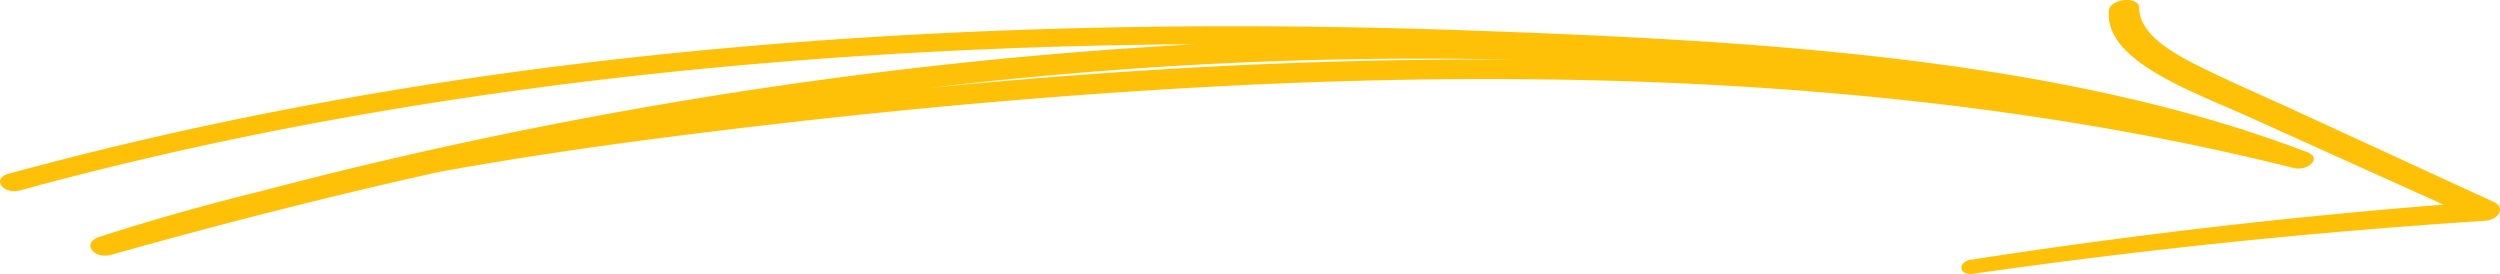 <svg width="292" height="32" viewBox="0 0 292 32" xmlns="http://www.w3.org/2000/svg">
    <path d="M246.335 1.155c.145-1.276 3.505-1.693 3.526-.224.036 2.687 2.902 4.684 6.072 6.339l.709.362c2.045 1.027 4.167 2 6.302 2.962l3.203 1.442c.532.24 1.063.482 1.592.724l15.692 7.222c2.615 1.204 5.231 2.406 7.85 3.606 1.381.634.636 2.09-1.076 2.203a780.436 780.436 0 0 0-59.728 6.182c-1.779.255-1.813-1.4-.285-1.635a748.764 748.764 0 0 1 55.207-6.437l-22.993-10.37-.747-.331-3.17-1.373-1.225-.54-.817-.37-.813-.377-.805-.386c-.266-.13-.53-.261-.792-.395l-.776-.404c-4.089-2.183-7.309-4.796-6.926-8.2zM60.1 8.404c36.453-4.956 74.11-6.152 111.332-4.85l4.34.157 4.364.17 2.92.122 2.927.132 2.933.14 1.469.076 2.94.158c23.526 1.32 47.286 3.89 68.144 10.477l.29.066c.18.044.326.102.439.172 2.489.799 4.936 1.65 7.334 2.57 1.697.651.069 2.253-1.683 1.814-40.036-10.03-83.763-11.772-126.484-9.475-21.298 1.145-42.492 3.202-63.41 5.887-8.968 1.151-17.938 2.468-26.755 4.075-12.898 2.873-25.605 6.116-38.146 9.645-2.182.613-3.531-1.4-1.465-2.068 6.164-1.99 12.46-3.757 18.864-5.335C64.78 13.293 101.987 7.187 139.54 5.173l-2.48.012c-46.2.46-92.353 5.477-134.702 17.048-2.026.552-3.38-1.381-1.364-1.933C19.99 15.113 39.8 11.165 60.101 8.404zm77.123-.699a500.892 500.892 0 0 0-28.518 2.545c22.435-2.184 45.312-3.457 68.026-3.28a483.397 483.397 0 0 0-39.508.735z" fill="#FFC107" fill-rule="evenodd"/>
</svg>
